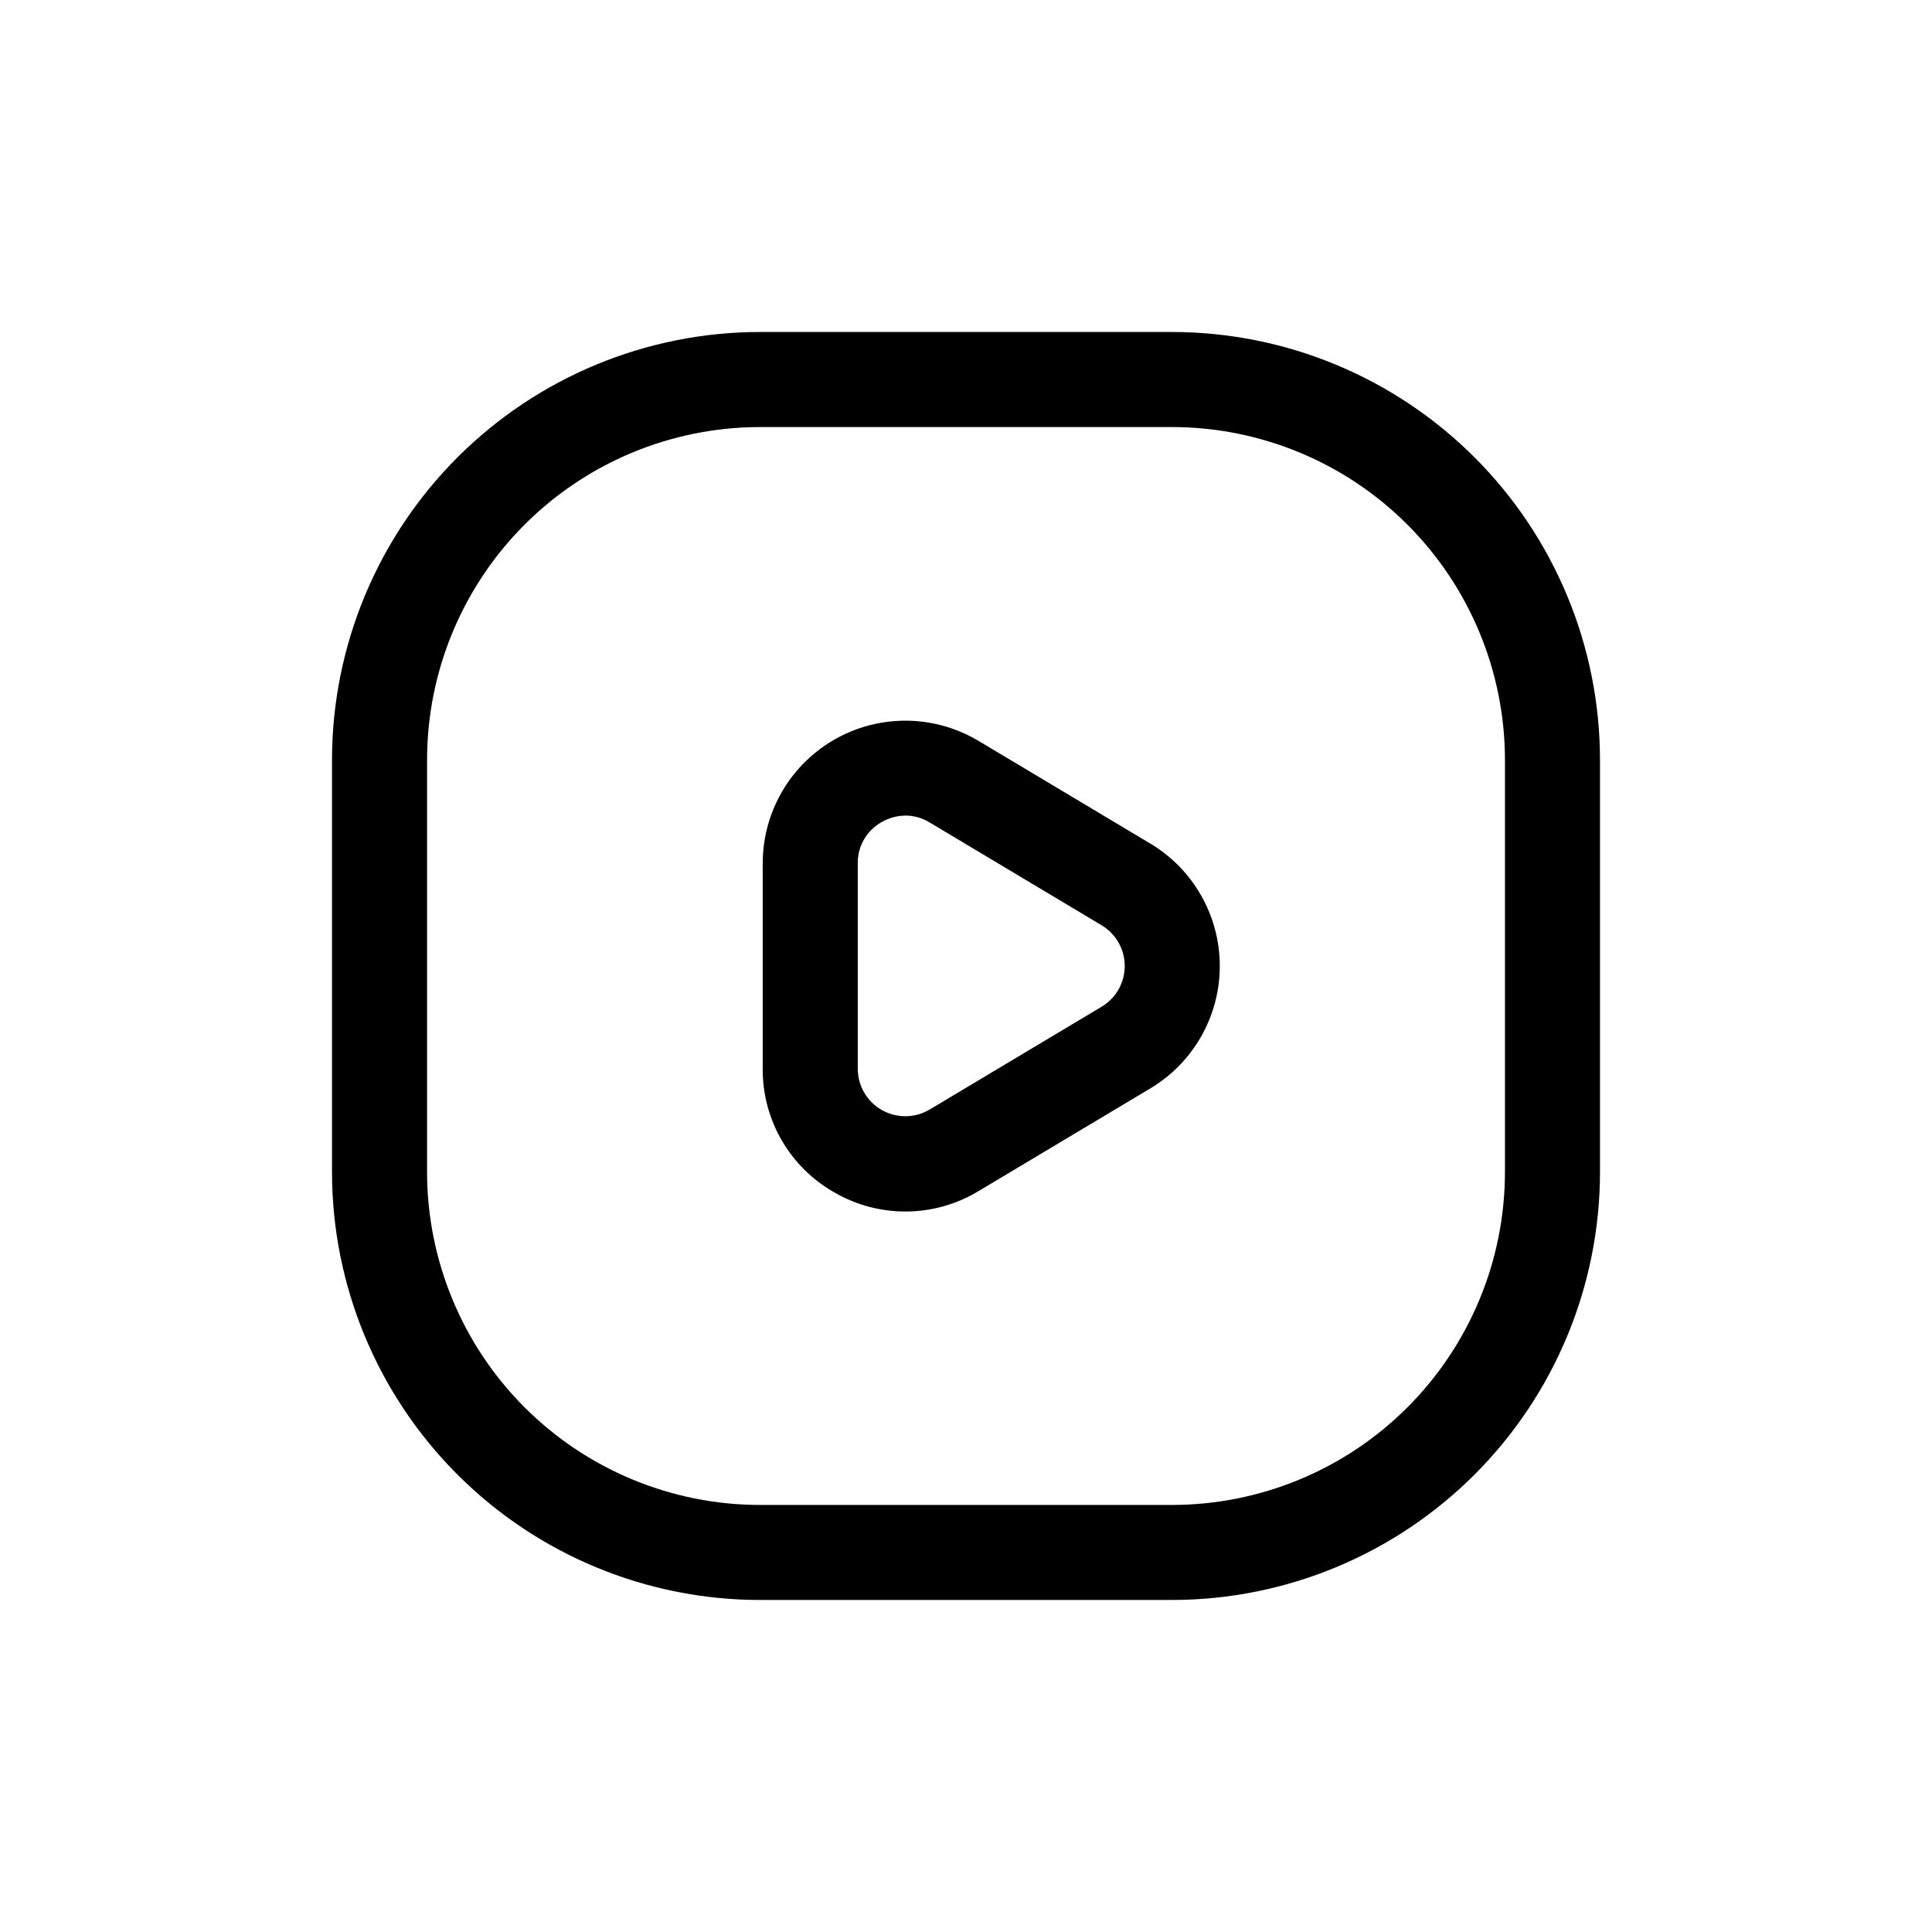 <?xml version="1.0" encoding="UTF-8"?>
<!-- Uploaded to: ICON Repo, www.svgrepo.com, Generator: ICON Repo Mixer Tools -->
<svg fill="#000000" width="800px" height="800px" version="1.1" viewBox="144 144 512 512" xmlns="http://www.w3.org/2000/svg">
 <path d="m454.66 231.98h-109.32c-30.055 0.031-58.867 11.984-80.117 33.238-21.254 21.25-33.207 50.062-33.238 80.117v109.32c0.031 30.055 11.984 58.867 33.238 80.117 21.25 21.254 50.062 33.207 80.117 33.238h109.32c30.055-0.031 58.867-11.984 80.117-33.238 21.254-21.25 33.207-50.062 33.238-80.117v-109.32c-0.031-30.055-11.984-58.867-33.238-80.117-21.25-21.254-50.062-33.207-80.117-33.238zm88.168 222.68c-0.031 23.375-9.328 45.785-25.855 62.312s-38.938 25.824-62.312 25.855h-109.32c-23.375-0.031-45.781-9.328-62.312-25.855-16.527-16.527-25.824-38.938-25.852-62.312v-109.32c0.027-23.375 9.324-45.781 25.852-62.312 16.531-16.527 38.938-25.824 62.312-25.852h109.32c23.375 0.027 45.785 9.324 62.312 25.852 16.527 16.531 25.824 38.938 25.855 62.312zm-93.973-87.098-45.535-27.219c-7.684-4.594-16.75-6.312-25.578-4.848-8.832 1.465-16.859 6.016-22.648 12.844-5.789 6.824-8.969 15.488-8.969 24.438v54.441c-0.043 6.688 1.711 13.27 5.078 19.047 3.363 5.781 8.223 10.555 14.059 13.82 5.805 3.332 12.395 5.055 19.09 4.977 6.691-0.074 13.242-1.941 18.969-5.41l45.535-27.219c11.41-6.82 18.398-19.141 18.398-32.434 0-13.297-6.988-25.617-18.398-32.438zm-12.941 43.246-45.535 27.223c-3.891 2.324-8.734 2.379-12.68 0.141-3.941-2.234-6.383-6.418-6.383-10.953v-54.441c-0.055-4.543 2.391-8.75 6.371-10.945 1.918-1.094 4.086-1.68 6.297-1.699 2.258 0.012 4.473 0.645 6.394 1.832l45.535 27.223c3.812 2.266 6.152 6.375 6.152 10.812 0 4.434-2.34 8.543-6.152 10.809z"/>
</svg>
